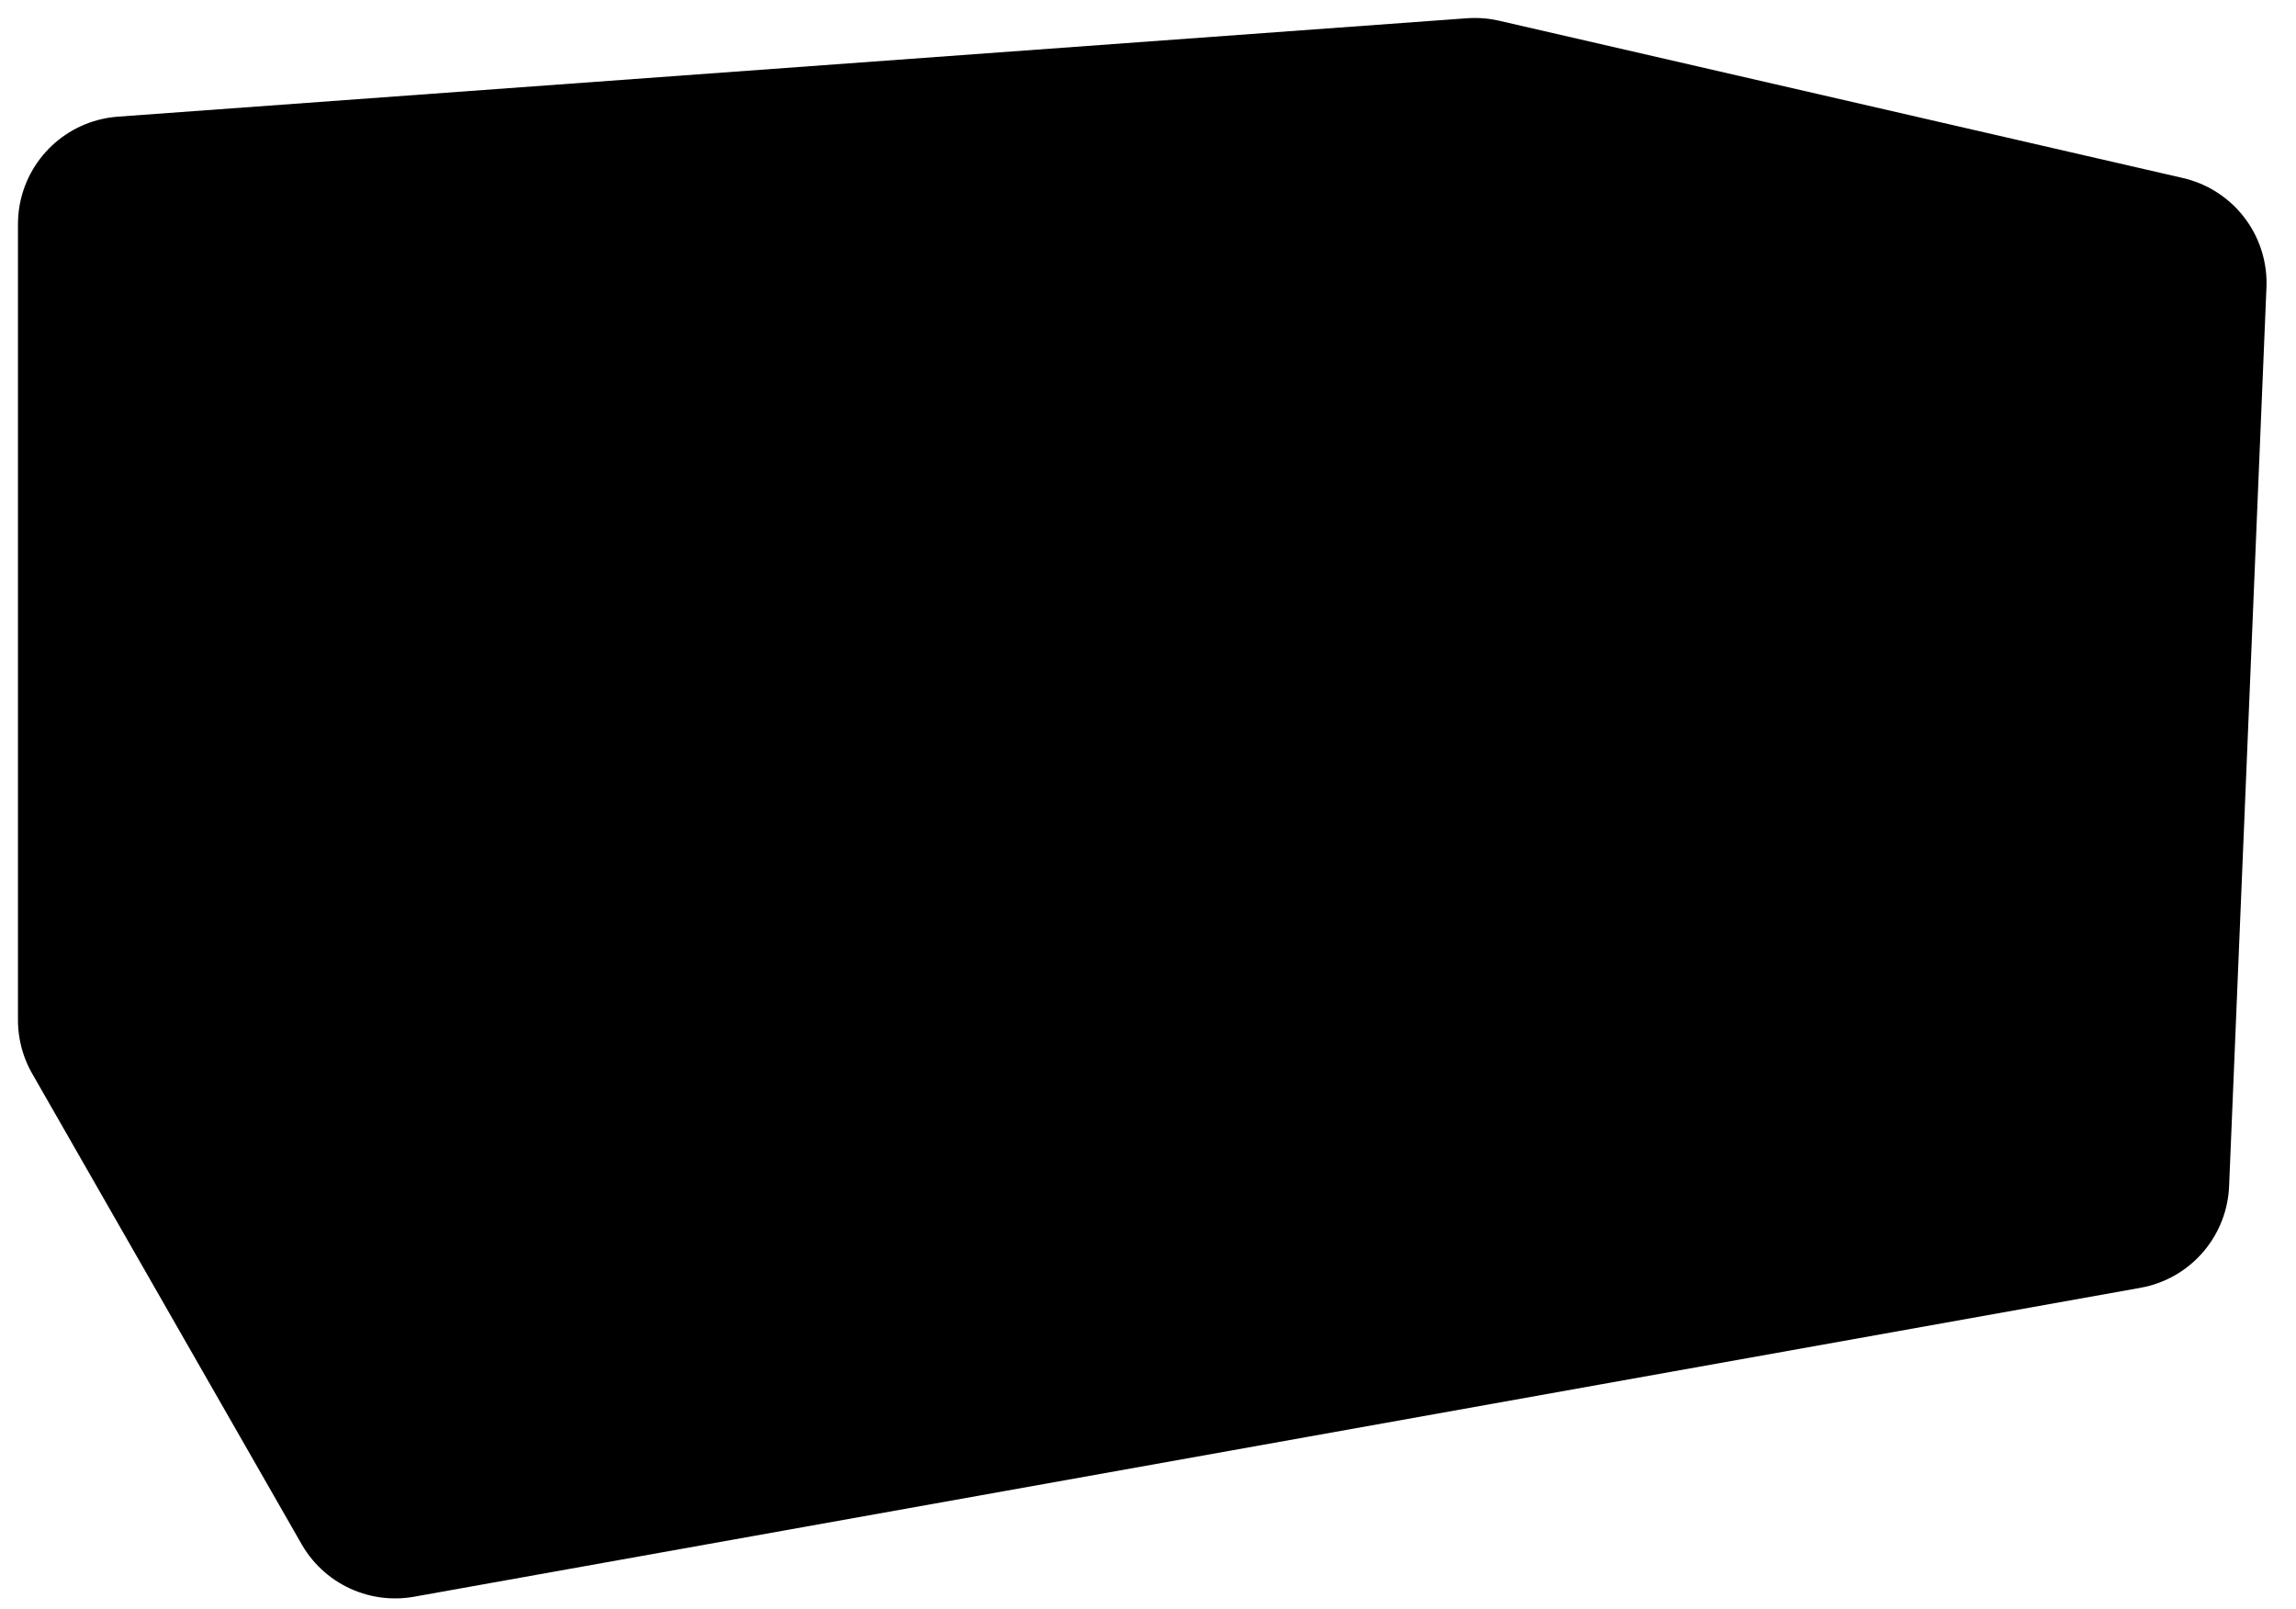 <?xml version="1.0" encoding="utf-8"?>
<!-- Generator: Adobe Illustrator 24.2.0, SVG Export Plug-In . SVG Version: 6.00 Build 0)  -->
<svg version="1.1" id="Layer_1" xmlns="http://www.w3.org/2000/svg" xmlns:xlink="http://www.w3.org/1999/xlink" x="0px" y="0px"
	 viewBox="0 0 319.6 224" style="enable-background: new 0 0 319.6 224;" xml:space="preserve">
<g>
	<polygon id="Stroke-19-Copy-3_1_"         fill-rule="evenodd" clip-rule="evenodd" class="themed-background" fill="currentcolor" stroke="currentcolor" stroke-width="30" stroke-linecap="round" stroke-linejoin="round"
 points="300.5,39.4 295.3,164.5 55,207.5 17.5,142 17.5,31.2 205.3,17.5 	"/>
	<polygon id="Stroke-19-Copy-3_3_" fill= "none" stroke="currentcolor" class="themed-stroke-color" stroke-linecap= "round" stroke-linejoin= "round" stroke-width= "3" points="300.5,39.3 295.3,164.4 55.7,207.3 18.2,141.9 18.2,31.2 205.5,17.5 	"/>
	<line id="Stroke-23-Copy-34_1_" fill= "none" stroke="currentcolor" class="themed-stroke-color" stroke-linecap= "round" stroke-linejoin= "round" stroke-width= "3" x1="175" y1="53.2" x2="175" y2="184.7"/>
	<line id="Stroke-23-Copy-35_1_" fill= "none" stroke="currentcolor" class="themed-stroke-color" stroke-linecap= "round" stroke-linejoin= "round" stroke-width= "3" x1="54.3" y1="61.5" x2="54.3" y2="206.8"/>
	<line id="Stroke-23-Copy-36_1_" fill= "none" stroke="currentcolor" class="themed-stroke-color" stroke-linecap= "round" stroke-linejoin= "round" stroke-width= "3" x1="77.9" y1="61.5" x2="77.9" y2="201.3"/>
	<line id="Stroke-23-Copy-37_1_" fill= "none" stroke="currentcolor" class="themed-stroke-color" stroke-linecap= "round" stroke-linejoin= "round" stroke-width= "3" x1="116.7" y1="56" x2="116.7" y2="194.4"/>
	<line id="Stroke-23-Copy-4_2_" fill= "none" stroke="currentcolor" class="themed-stroke-color" stroke-linecap= "round" stroke-linejoin= "round"  x1="54.3" y1="68.5" x2="173.6" y2="57.4"/>
	<line id="Stroke-23-Copy-15_2_" fill= "none" stroke="currentcolor" class="themed-stroke-color" stroke-linecap= "round" stroke-linejoin= "round"  x1="54.3" y1="101.7" x2="173.6" y2="90.6"/>
	<line id="Stroke-23-Copy-11_2_" fill= "none" stroke="currentcolor" class="themed-stroke-color" stroke-linecap= "round" stroke-linejoin= "round"  x1="54.3" y1="85.1" x2="173.6" y2="74"/>
	<line id="Stroke-23-Copy-16_2_" fill= "none" stroke="currentcolor" class="themed-stroke-color" stroke-linecap= "round" stroke-linejoin= "round"  x1="54.3" y1="118.3" x2="173.6" y2="107.2"/>
	<line id="Stroke-23-Copy-9_2_" fill= "none" stroke="currentcolor" class="themed-stroke-color" stroke-linecap= "round" stroke-linejoin= "round"  x1="54.3" y1="76.8" x2="173.6" y2="65.7"/>
	<line id="Stroke-23-Copy-17_2_" fill= "none" stroke="currentcolor" class="themed-stroke-color" stroke-linecap= "round" stroke-linejoin= "round"  x1="54.3" y1="110" x2="173.6" y2="98.9"/>
	<line id="Stroke-23-Copy-12_2_" fill= "none" stroke="currentcolor" class="themed-stroke-color" stroke-linecap= "round" stroke-linejoin= "round"  x1="54.3" y1="93.4" x2="173.6" y2="82.3"/>
	<line id="Stroke-23-Copy-18_2_" fill= "none" stroke="currentcolor" class="themed-stroke-color" stroke-linecap= "round" stroke-linejoin= "round"  x1="54.3" y1="126.6" x2="173.6" y2="115.5"/>
	<line id="Stroke-23-Copy-8_2_" fill= "none" stroke="currentcolor" class="themed-stroke-color" stroke-linecap= "round" stroke-linejoin= "round"  x1="54.3" y1="72.6" x2="173.6" y2="61.5"/>
	<line id="Stroke-23-Copy-19_2_" fill= "none" stroke="currentcolor" class="themed-stroke-color" stroke-linecap= "round" stroke-linejoin= "round"  x1="54.3" y1="105.8" x2="173.6" y2="94.7"/>
	<line id="Stroke-23-Copy-13_2_" fill= "none" stroke="currentcolor" class="themed-stroke-color" stroke-linecap= "round" stroke-linejoin= "round"  x1="54.3" y1="89.2" x2="173.6" y2="78.1"/>
	<line id="Stroke-23-Copy-20_2_" fill= "none" stroke="currentcolor" class="themed-stroke-color" stroke-linecap= "round" stroke-linejoin= "round"  x1="54.3" y1="122.4" x2="173.6" y2="111.3"/>
	<line id="Stroke-23-Copy-10_2_" fill= "none" stroke="currentcolor" class="themed-stroke-color" stroke-linecap= "round" stroke-linejoin= "round"  x1="54.3" y1="80.9" x2="173.6" y2="69.8"/>
	<line id="Stroke-23-Copy-14_2_" fill= "none" stroke="currentcolor" class="themed-stroke-color" stroke-linecap= "round" stroke-linejoin= "round"  x1="54.3" y1="97.5" x2="173.6" y2="86.4"/>
	<line id="Stroke-23-Copy-21_1_" fill= "none" stroke="currentcolor" class="themed-stroke-color" stroke-linecap= "round" stroke-linejoin= "round"  x1="54.3" y1="130.7" x2="173.6" y2="119.6"/>
	<line id="Stroke-23-Copy-22_2_" fill= "none" stroke="currentcolor" class="themed-stroke-color" stroke-linecap= "round" stroke-linejoin= "round"  x1="54.3" y1="114.1" x2="173.6" y2="103"/>
	<line id="Stroke-23-Copy-4_3_" fill= "none" stroke="currentcolor" class="themed-stroke-color" stroke-linecap= "round" stroke-linejoin= "round"  x1="54.3" y1="134.9" x2="173.6" y2="123.8"/>
	<line id="Stroke-23-Copy-15_3_" fill= "none" stroke="currentcolor" class="themed-stroke-color" stroke-linecap= "round" stroke-linejoin= "round"  x1="54.3" y1="176.4" x2="173.6" y2="157"/>
	<line id="Stroke-23-Copy-11_3_" fill= "none" stroke="currentcolor" class="themed-stroke-color" stroke-linecap= "round" stroke-linejoin= "round"  x1="54.3" y1="155.2" x2="173.6" y2="140.4"/>
	<line id="Stroke-23-Copy-16_3_" fill= "none" stroke="currentcolor" class="themed-stroke-color" stroke-linecap= "round" stroke-linejoin= "round"  x1="54.3" y1="194.4" x2="173.6" y2="173.6"/>
	<line id="Stroke-23-Copy-9_3_" fill= "none" stroke="currentcolor" class="themed-stroke-color" stroke-linecap= "round" stroke-linejoin= "round"  x1="54.3" y1="144.1" x2="173.6" y2="132.1"/>
	<line id="Stroke-23-Copy-17_3_" fill= "none" stroke="currentcolor" class="themed-stroke-color" stroke-linecap= "round" stroke-linejoin= "round"  x1="54.3" y1="186.1" x2="173.6" y2="165.3"/>
	<line id="Stroke-23-Copy-12_3_" fill= "none" stroke="currentcolor" class="themed-stroke-color" stroke-linecap= "round" stroke-linejoin= "round"  x1="54.3" y1="166.2" x2="173.6" y2="148.7"/>
	<line id="Stroke-23-Copy-18_3_" fill= "none" stroke="currentcolor" class="themed-stroke-color" stroke-linecap= "round" stroke-linejoin= "round"  x1="54.3" y1="202.7" x2="173.6" y2="181.9"/>
	<line id="Stroke-23-Copy-8_3_" fill= "none" stroke="currentcolor" class="themed-stroke-color" stroke-linecap= "round" stroke-linejoin= "round"  x1="54.3" y1="139" x2="173.6" y2="128"/>
	<line id="Stroke-23-Copy-19_3_" fill= "none" stroke="currentcolor" class="themed-stroke-color" stroke-linecap= "round" stroke-linejoin= "round"  x1="54.3" y1="181.4" x2="173.6" y2="161.2"/>
	<line id="Stroke-23-Copy-13_3_" fill= "none" stroke="currentcolor" class="themed-stroke-color" stroke-linecap= "round" stroke-linejoin= "round"  x1="54.3" y1="160.7" x2="173.6" y2="144.6"/>
	<line id="Stroke-23-Copy-20_3_" fill= "none" stroke="currentcolor" class="themed-stroke-color" stroke-linecap= "round" stroke-linejoin= "round"  x1="54.3" y1="198.5" x2="173.6" y2="177.8"/>
	<line id="Stroke-23-Copy-10_3_" fill= "none" stroke="currentcolor" class="themed-stroke-color" stroke-linecap= "round" stroke-linejoin= "round"  x1="54.3" y1="149.6" x2="173.6" y2="136.3"/>
	<line id="Stroke-23-Copy-14_3_" fill= "none" stroke="currentcolor" class="themed-stroke-color" stroke-linecap= "round" stroke-linejoin= "round"  x1="54.3" y1="171.8" x2="173.6" y2="152.9"/>
	<line id="Stroke-23-Copy-22_3_" fill= "none" stroke="currentcolor" class="themed-stroke-color" stroke-linecap= "round" stroke-linejoin= "round"  x1="54.3" y1="190.2" x2="173.6" y2="169.5"/>
	<line id="Stroke-23-Copy-38_1_" fill= "none" stroke="currentcolor" class="themed-stroke-color" stroke-linecap= "round" stroke-linejoin= "round" stroke-width= "3" x1="136.1" y1="54.6" x2="136.1" y2="191.6"/>
	<line id="Stroke-23-Copy-39_1_" fill= "none" stroke="currentcolor" class="themed-stroke-color" stroke-linecap= "round" stroke-linejoin= "round" stroke-width= "3" x1="155.6" y1="53.2" x2="155.6" y2="188.8"/>
	<line id="Stroke-23-Copy-40_1_" fill= "none" stroke="currentcolor" class="themed-stroke-color" stroke-linecap= "round" stroke-linejoin= "round" stroke-width= "3" x1="97.3" y1="58.8" x2="97.3" y2="198.5"/>
	<line id="Stroke-23-Copy-41_1_" fill= "none" stroke="currentcolor" class="themed-stroke-color" stroke-linecap= "round" stroke-linejoin= "round" stroke-width= "3" x1="18.2" y1="32.5" x2="54.3" y2="61.5"/>
	<line id="Stroke-26-Copy-2_1_" fill= "none" stroke="currentcolor" class="themed-stroke-color" stroke-linecap= "round" stroke-linejoin= "round" stroke-width= "3" x1="295.7" y1="40.8" x2="54.3" y2="61.5"/>
	<path id="Stroke-48-Copy_1_" fill= "none" stroke="currentcolor" class="themed-stroke-color" stroke-linecap= "round" stroke-linejoin= "round" stroke-width= "3" d="M153.9,40.6c0,5.3-24.2,9.7-54.1,9.7S45.7,46,45.7,40.6c0-5.3,24.2-9.7,54.1-9.7
		C129.7,30.9,153.9,35.3,153.9,40.6z"/>
	<path id="Stroke-48-Copy-2_1_" fill= "none" stroke="currentcolor" class="themed-stroke-color" stroke-linecap= "round" stroke-linejoin= "round"  d="M110.9,39.2c0,1.5-5.3,2.8-11.8,2.8s-11.8-1.2-11.8-2.8s5.3-2.8,11.8-2.8
		C105.6,36.5,110.9,37.7,110.9,39.2z"/>
	<line id="Stroke-23-Copy-42_1_" fill= "none" stroke="currentcolor" class="themed-stroke-color" stroke-linecap= "round" stroke-linejoin= "round"  x1="50.1" y1="36.6" x2="87.6" y2="38"/>
	<line id="Stroke-23-Copy-43_1_" fill= "none" stroke="currentcolor" class="themed-stroke-color" stroke-linecap= "round" stroke-linejoin= "round"  x1="55.7" y1="46.3" x2="87.6" y2="39.4"/>
	<line id="Stroke-23-Copy-44_1_" fill= "none" stroke="currentcolor" class="themed-stroke-color" stroke-linecap= "round" stroke-linejoin= "round"  x1="107" y1="36.6" x2="144.5" y2="35.3"/>
	<line id="Stroke-23-Copy-45_1_" fill= "none" stroke="currentcolor" class="themed-stroke-color" stroke-linecap= "round" stroke-linejoin= "round"  x1="101.4" y1="36.6" x2="101.4" y2="32.5"/>
	<line id="Stroke-23-Copy-46_1_" fill= "none" stroke="currentcolor" class="themed-stroke-color" stroke-linecap= "round" stroke-linejoin= "round"  x1="104.2" y1="42.2" x2="112.5" y2="49.1"/>
	<line id="Stroke-23-Copy-47_1_" fill= "none" stroke="currentcolor" class="themed-stroke-color" stroke-linecap= "round" stroke-linejoin= "round"  x1="95.9" y1="36.6" x2="90.3" y2="32.5"/>
	<line id="Stroke-23-Copy-48_1_" fill= "none" stroke="currentcolor" class="themed-stroke-color" stroke-linecap= "round" stroke-linejoin= "round"  x1="98.7" y1="42.2" x2="94.5" y2="49.1"/>
	<line id="Stroke-23-Copy-49_1_" fill= "none" stroke="currentcolor" class="themed-stroke-color" stroke-linecap= "round" stroke-linejoin= "round"  x1="109.8" y1="39.4" x2="152.8" y2="42.2"/>
	<line id="Stroke-23-Copy-50_1_" fill= "none" stroke="currentcolor" class="themed-stroke-color" stroke-linecap= "round" stroke-linejoin= "round"  x1="50.1" y1="58.8" x2="50.1" y2="197.1"/>
	<line id="Stroke-23-Copy-51_1_" fill= "none" stroke="currentcolor" class="themed-stroke-color" stroke-linecap= "round" stroke-linejoin= "round"  x1="41.8" y1="51.9" x2="41.8" y2="181.9"/>
	<line id="Stroke-23-Copy-52_1_" fill= "none" stroke="currentcolor" class="themed-stroke-color" stroke-linecap= "round" stroke-linejoin= "round"  x1="36.2" y1="49.4" x2="36.2" y2="173.7"/>
	<line id="Stroke-23-Copy-53_1_" fill= "none" stroke="currentcolor" class="themed-stroke-color" stroke-linecap= "round" stroke-linejoin= "round"  x1="27.9" y1="43" x2="27.9" y2="155.7"/>
	<line id="Stroke-23-Copy-54_1_" fill= "none" stroke="currentcolor" class="themed-stroke-color" stroke-linecap= "round" stroke-linejoin= "round"  x1="47.3" y1="56" x2="47.3" y2="194.4"/>
	<line id="Stroke-23-Copy-55_1_" fill= "none" stroke="currentcolor" class="themed-stroke-color" stroke-linecap= "round" stroke-linejoin= "round"  x1="39" y1="49.1" x2="39" y2="177.8"/>
	<line id="Stroke-23-Copy-56_1_" fill= "none" stroke="currentcolor" class="themed-stroke-color" stroke-linecap= "round" stroke-linejoin= "round"  x1="33.5" y1="46.9" x2="33.5" y2="171.2"/>
	<line id="Stroke-23-Copy-57_1_" fill= "none" stroke="currentcolor" class="themed-stroke-color" stroke-linecap= "round" stroke-linejoin= "round"  x1="25.1" y1="40.8" x2="25.1" y2="153.5"/>
	<line id="Stroke-23-Copy-58_1_" fill= "none" stroke="currentcolor" class="themed-stroke-color" stroke-linecap= "round" stroke-linejoin= "round"  x1="44.6" y1="53.2" x2="44.6" y2="187.4"/>
	<line id="Stroke-23-Copy-59_1_" fill= "none" stroke="currentcolor" class="themed-stroke-color" stroke-linecap= "round" stroke-linejoin= "round"  x1="36.2" y1="46.3" x2="36.2" y2="175"/>
	<line id="Stroke-23-Copy-60_1_" fill= "none" stroke="currentcolor" class="themed-stroke-color" stroke-linecap= "round" stroke-linejoin= "round"  x1="30.7" y1="40.7" x2="30.7" y2="165"/>
	<line id="Stroke-23-Copy-61_1_" fill= "none" stroke="currentcolor" class="themed-stroke-color" stroke-linecap= "round" stroke-linejoin= "round"  x1="22.4" y1="35.1" x2="22.4" y2="147.9"/>
</g>
</svg>
